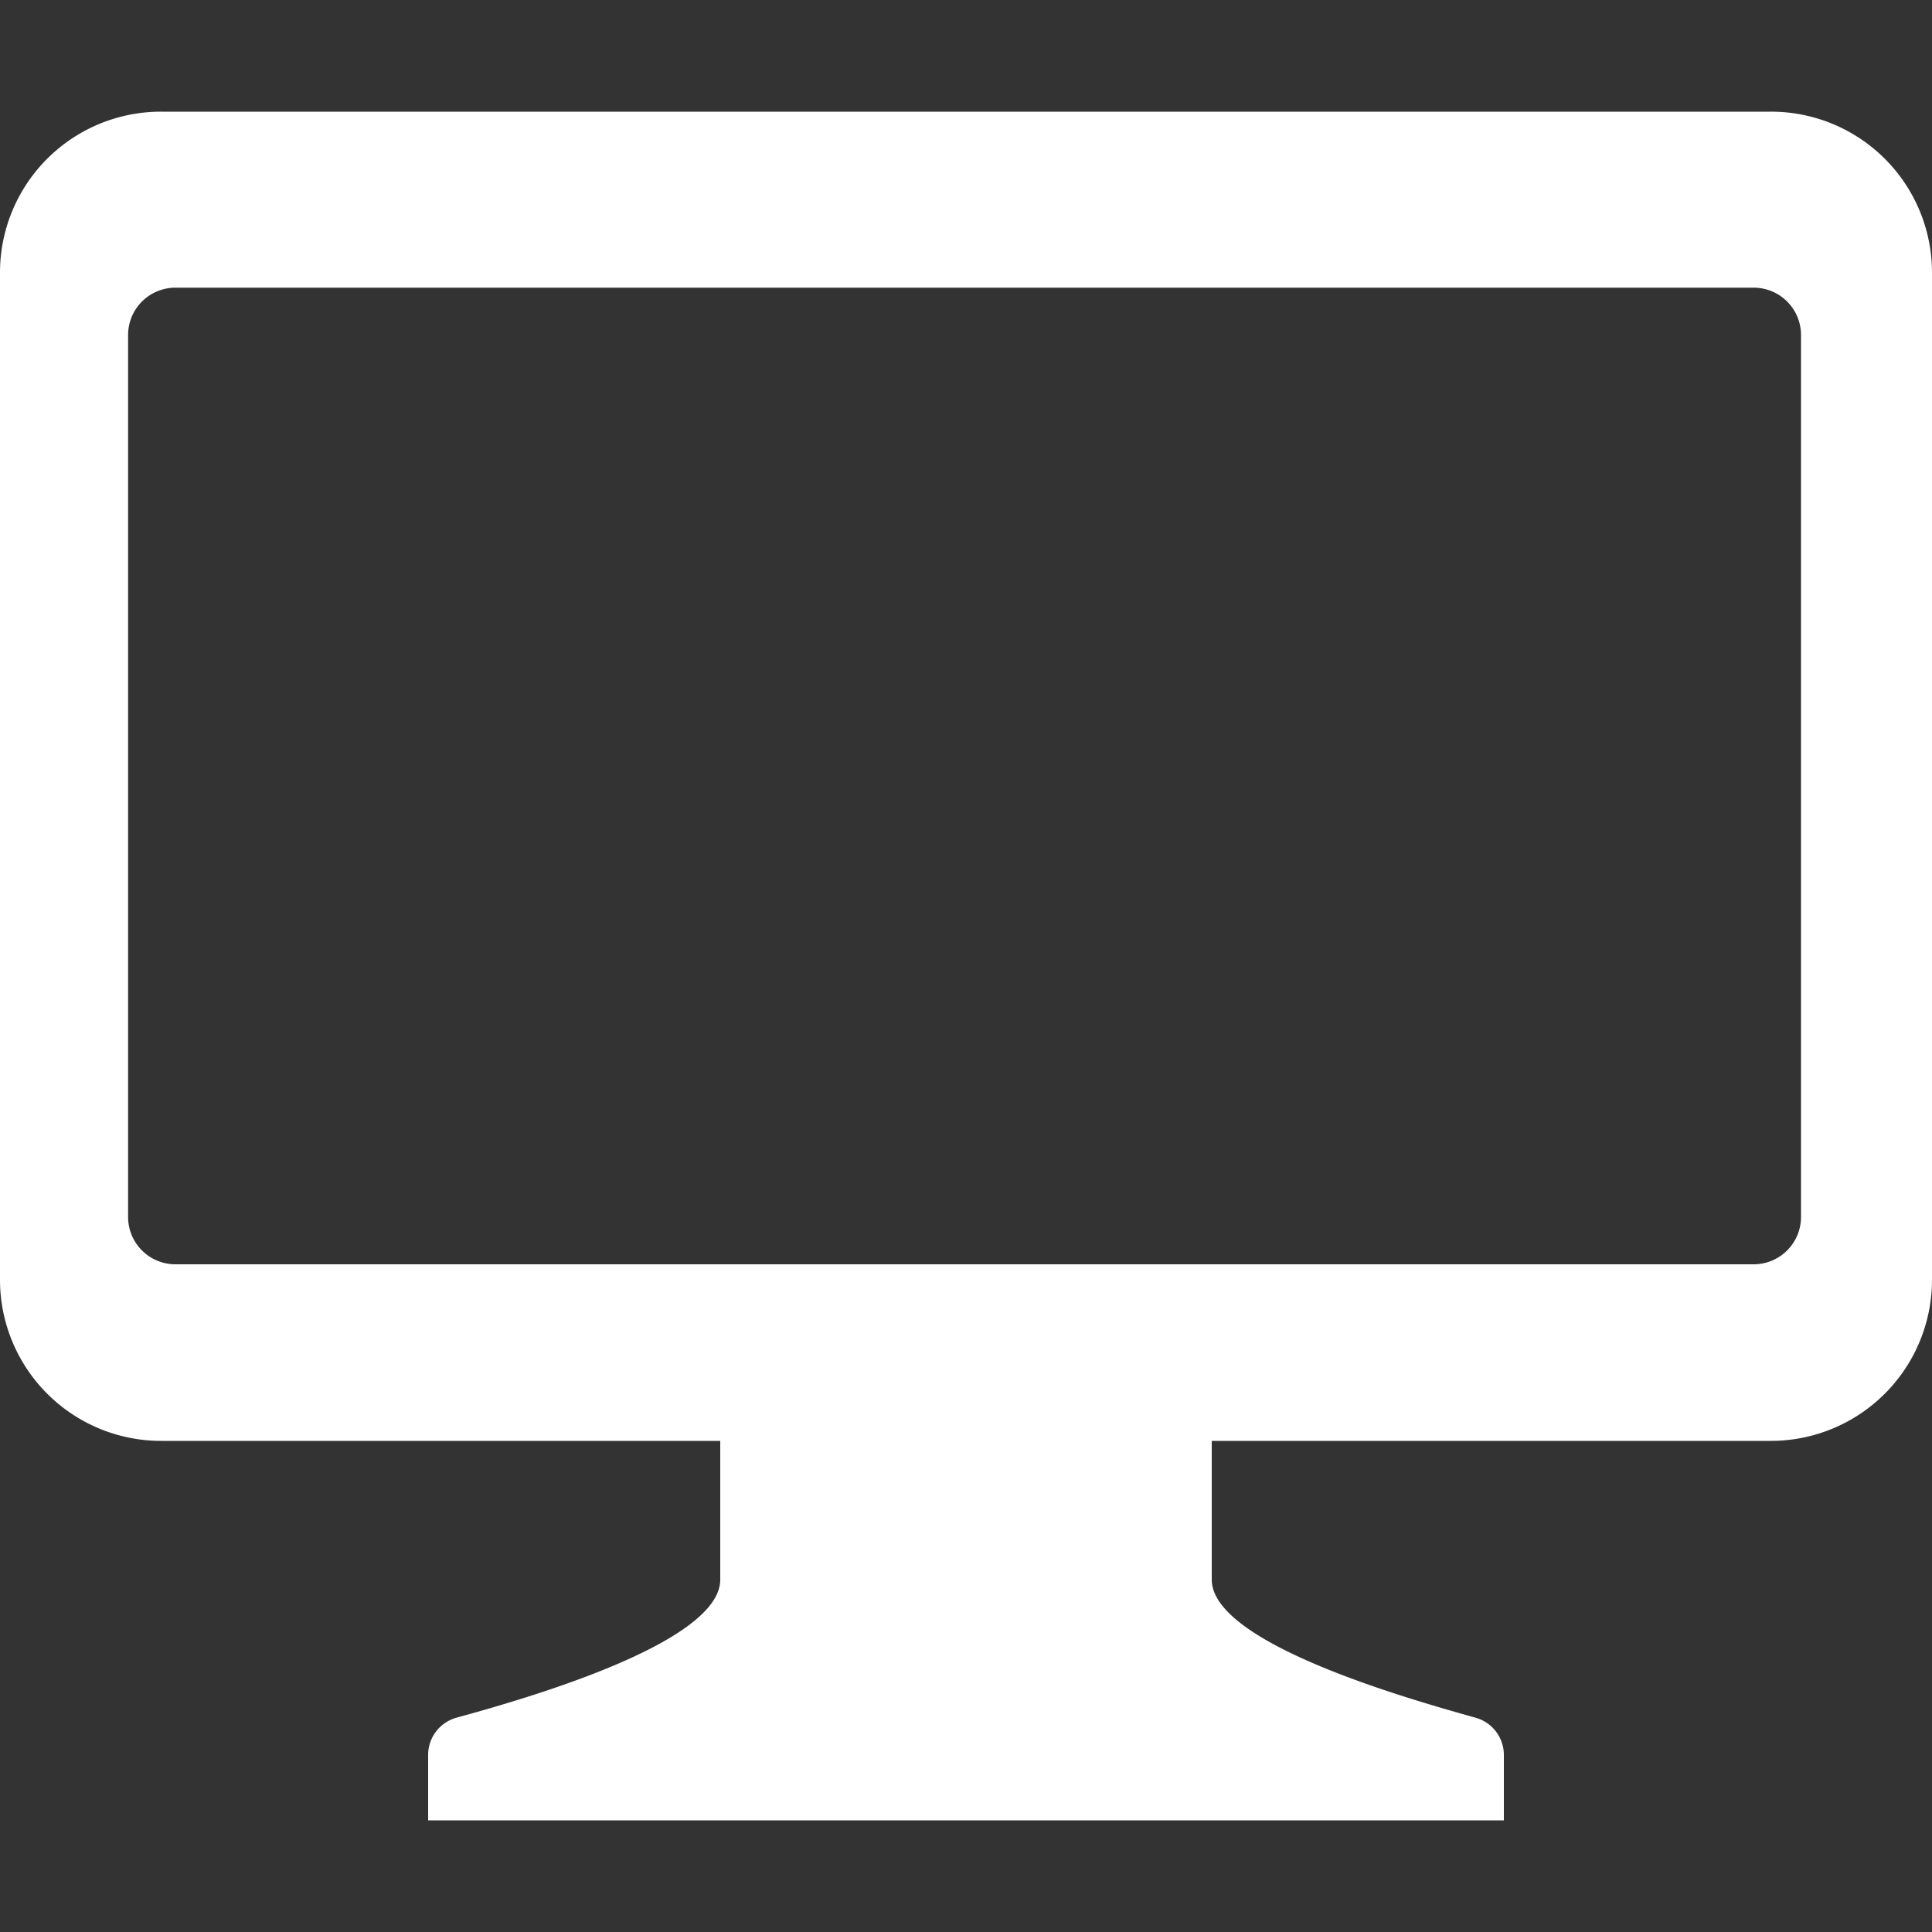<svg xmlns="http://www.w3.org/2000/svg" width="100" height="100" viewBox="0 0 100 100"><rect x="0" y="0" width="100" height="100" fill="#333333" stroke="none"/><defs><style>.a{fill:#fff;}</style></defs><path class="a" d="M91.66,5.78H8.34A8.33,8.33,0,0,0,0,14.12V66.24a8.34,8.34,0,0,0,8.34,8.34H37.28v7.18c0,3.34-10.43,6.26-13.66,7.15h0a2,2,0,0,0-1.46,1.92v3.39H77.84V90.83a2,2,0,0,0-1.46-1.92C73.15,88,62.72,85.1,62.72,81.76V74.58H91.66A8.34,8.34,0,0,0,100,66.24V14.12A8.33,8.33,0,0,0,91.66,5.78ZM93.22,63a2.45,2.45,0,0,1-2.45,2.44H9.08A2.45,2.45,0,0,1,6.63,63V17.34a2.45,2.45,0,0,1,2.45-2.45H90.77a2.45,2.45,0,0,1,2.45,2.45Z"/></svg>